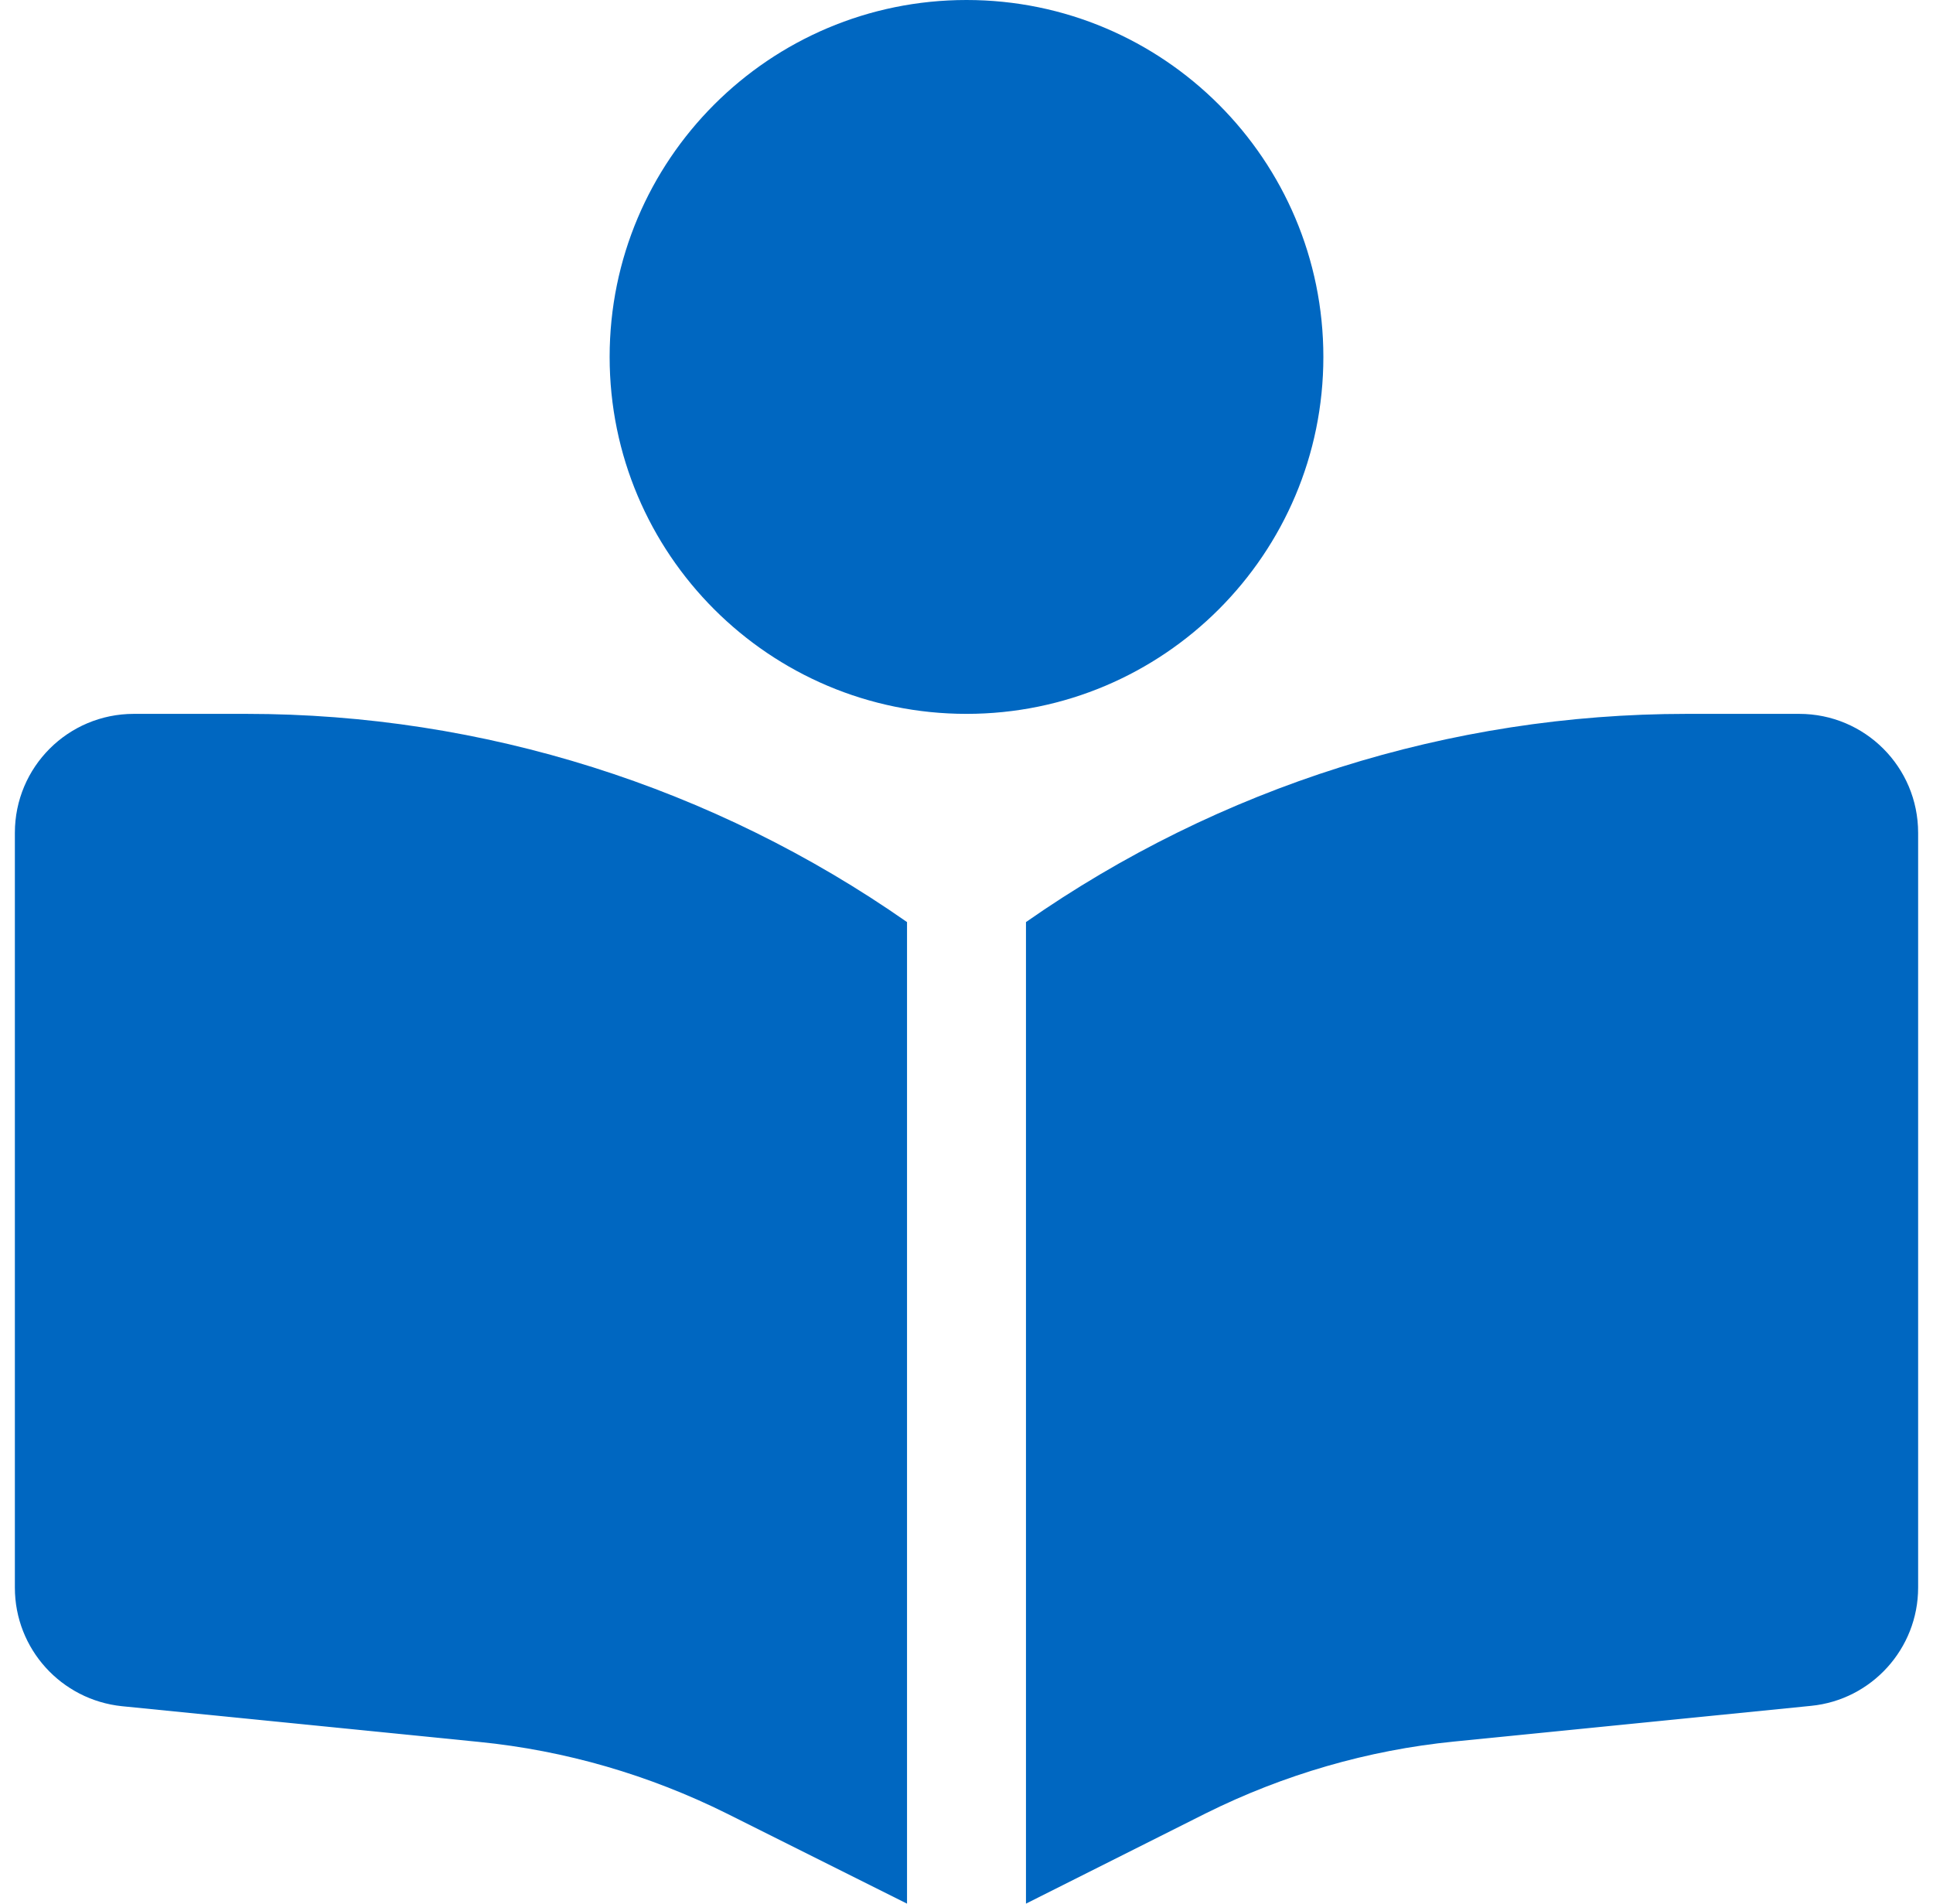 <svg width="65" height="64" viewBox="0 0 65 64" fill="none" xmlns="http://www.w3.org/2000/svg">
<g clip-path="url(#clip0_447_13529)">
<path d="M44.5 12C44.5 18.625 39.125 24 32.5 24C25.875 24 20.5 18.625 20.5 12C20.5 5.375 25.875 0 32.5 0C39.125 0 44.5 5.375 44.5 12ZM30.5 31V64L24.45 60.975C21.837 59.675 19.012 58.85 16.1 58.562L4.1 57.362C2.062 57.15 0.5 55.438 0.5 53.375V28C0.5 25.788 2.288 24 4.5 24H8.287C16.238 24 23.988 26.45 30.5 31ZM34.5 64V31C41.013 26.45 48.763 24 56.712 24H60.5C62.712 24 64.5 25.788 64.5 28V53.375C64.5 55.425 62.938 57.15 60.9 57.35L48.9 58.55C46 58.837 43.163 59.663 40.55 60.962L34.5 64Z" fill="#0067C1"/>
</g>
<defs>
<clipPath id="clip0_447_13529">
<rect width="64" height="64" fill="white" transform="translate(0.5)"/>
</clipPath>
</defs>
</svg>
